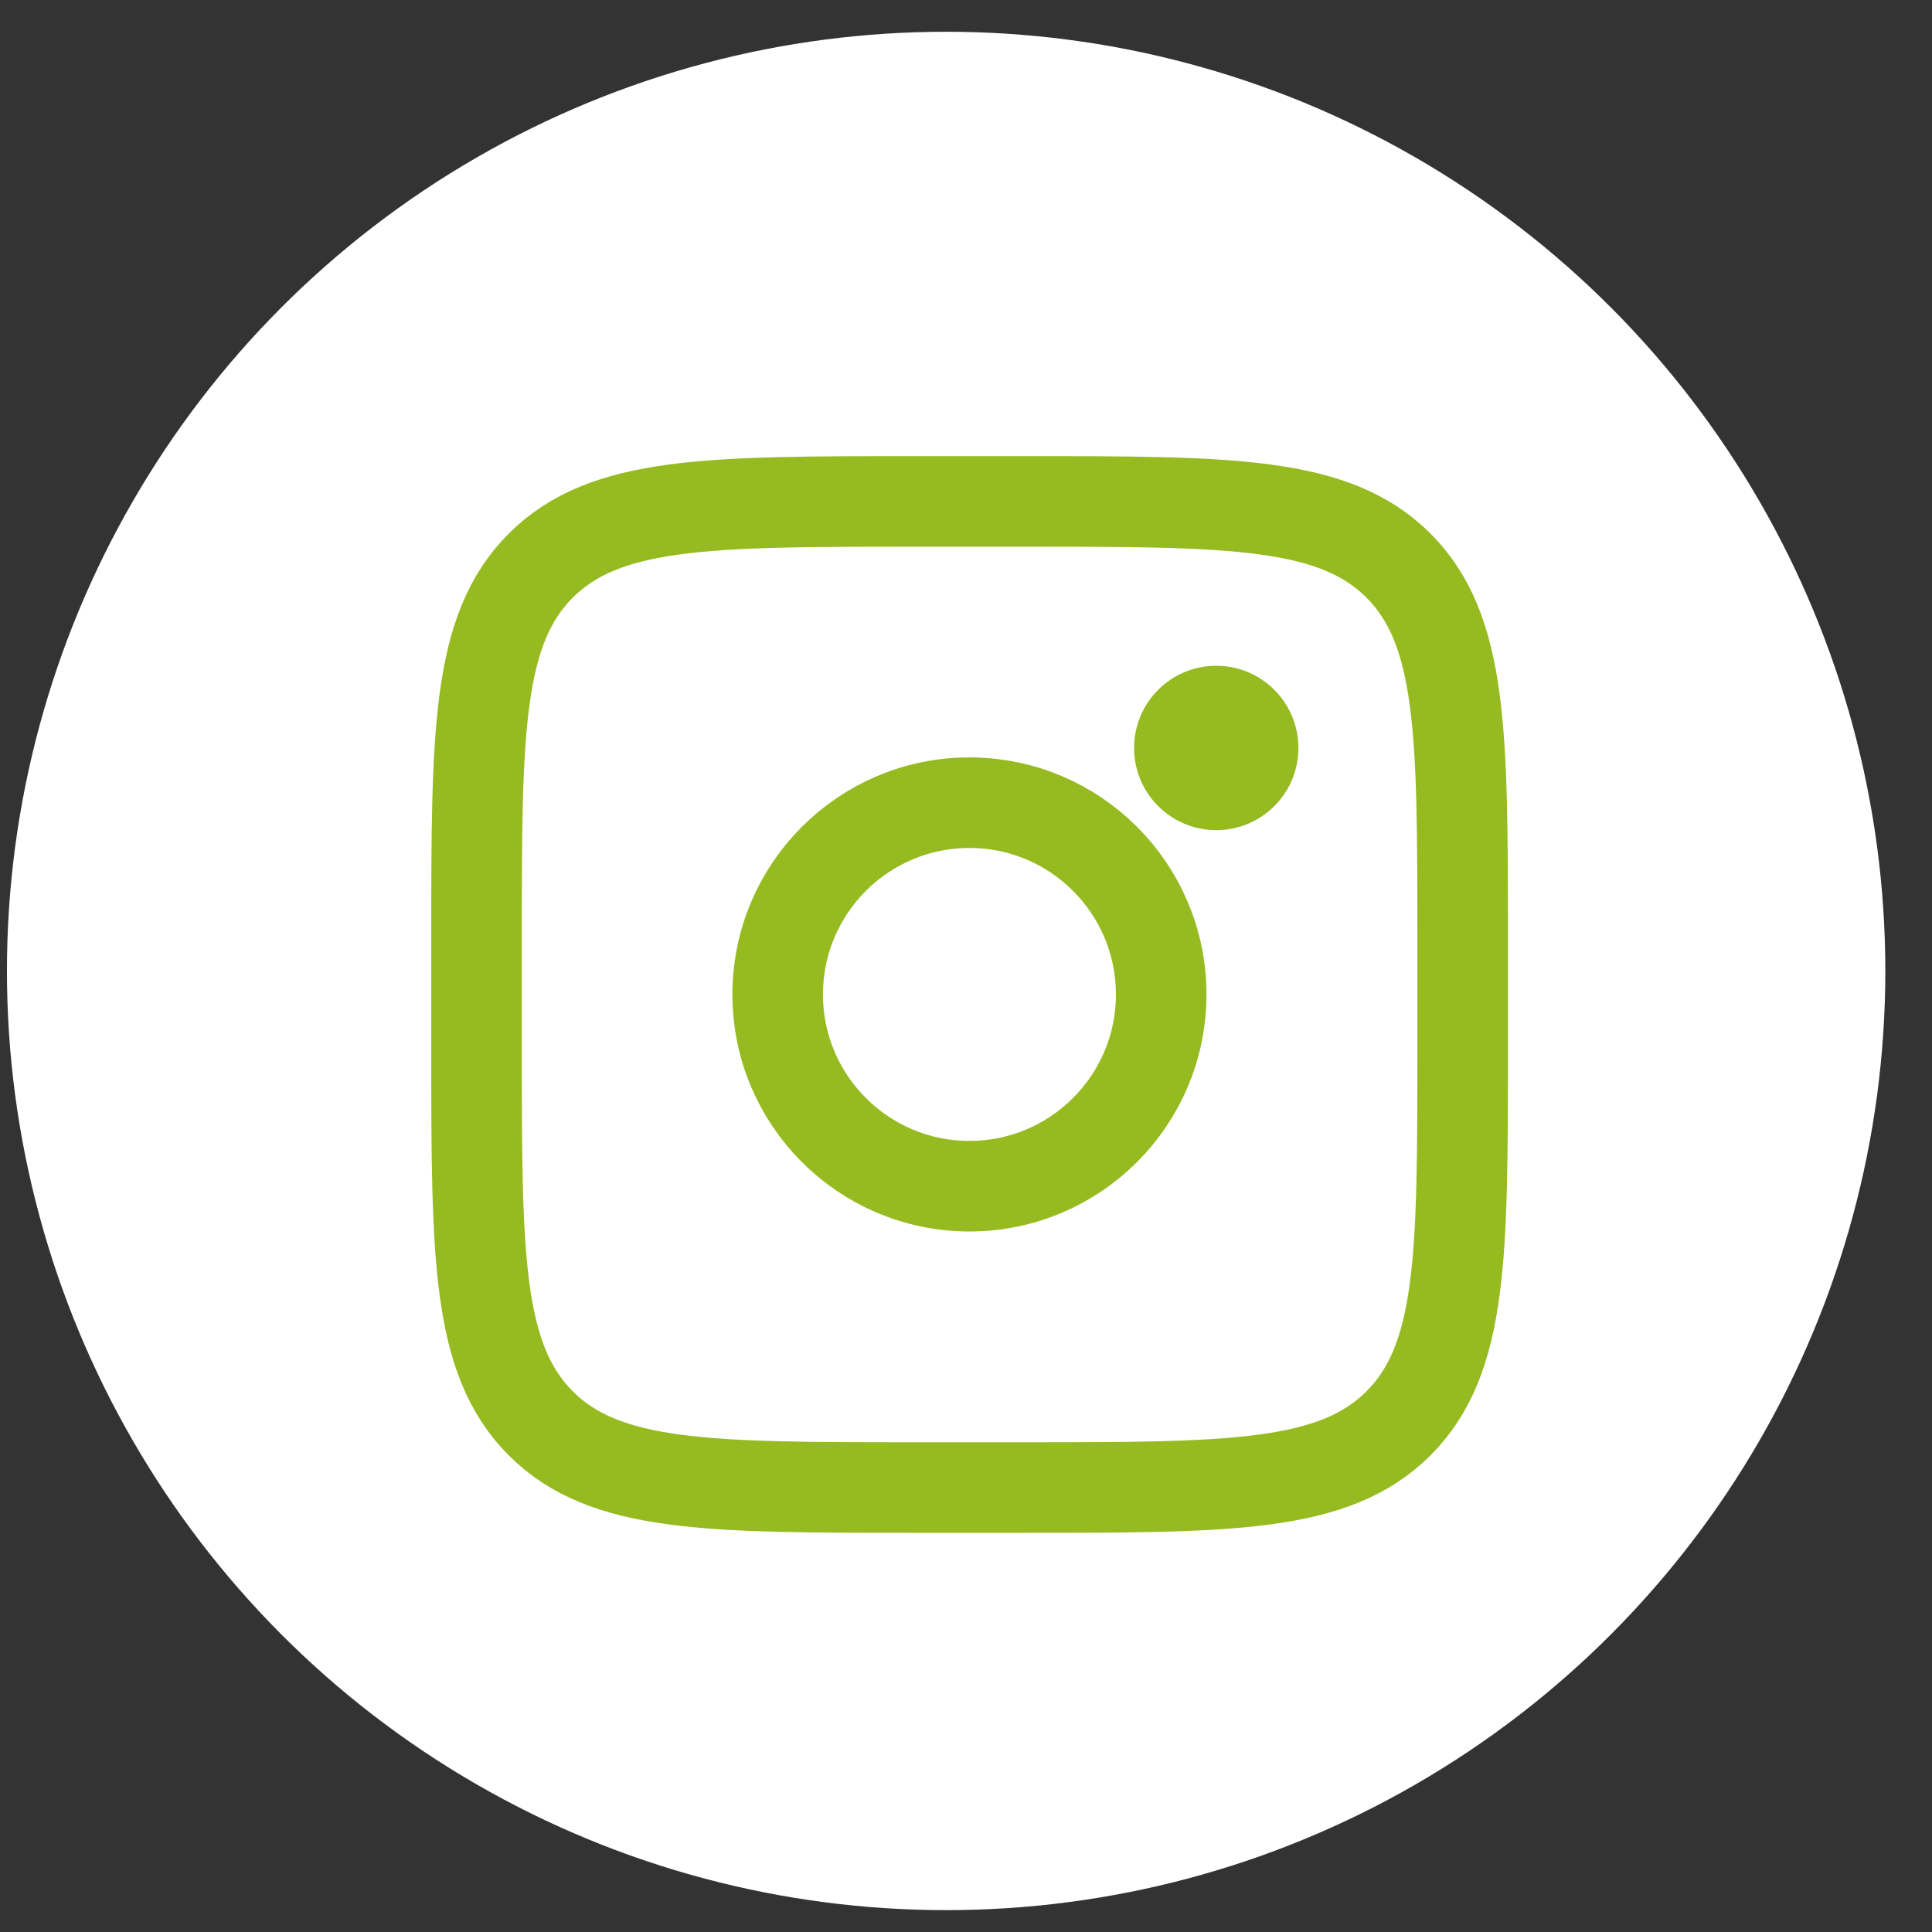 <svg xmlns="http://www.w3.org/2000/svg" width="32" height="32" viewBox="0 0 32 32" fill="none"><rect x="0" y="0" width="32" height="32" fill="#333333" stroke="none"/><circle cx="15.671" cy="16.082" r="15.556" fill="white"></circle><path d="M7.893 15.564C7.893 12.142 7.893 10.431 8.957 9.368C10.02 8.306 11.73 8.305 15.152 8.305H16.967C20.389 8.305 22.1 8.305 23.163 9.368C24.226 10.432 24.226 12.142 24.226 15.564V17.379C24.226 20.801 24.226 22.512 23.163 23.575C22.099 24.637 20.389 24.638 16.967 24.638H15.152C11.73 24.638 10.019 24.638 8.957 23.575C7.894 22.511 7.893 20.801 7.893 17.379V15.564Z" stroke="#95BB20" stroke-width="1.5"></path><path d="M20.145 13.75C20.896 13.75 21.506 13.14 21.506 12.389C21.506 11.637 20.896 11.027 20.145 11.027C19.393 11.027 18.784 11.637 18.784 12.389C18.784 13.14 19.393 13.75 20.145 13.75Z" fill="#95BB20"></path><path d="M16.057 19.647C17.811 19.647 19.233 18.225 19.233 16.471C19.233 14.717 17.811 13.295 16.057 13.295C14.303 13.295 12.881 14.717 12.881 16.471C12.881 18.225 14.303 19.647 16.057 19.647Z" stroke="#95BB20" stroke-width="1.5"></path></svg>